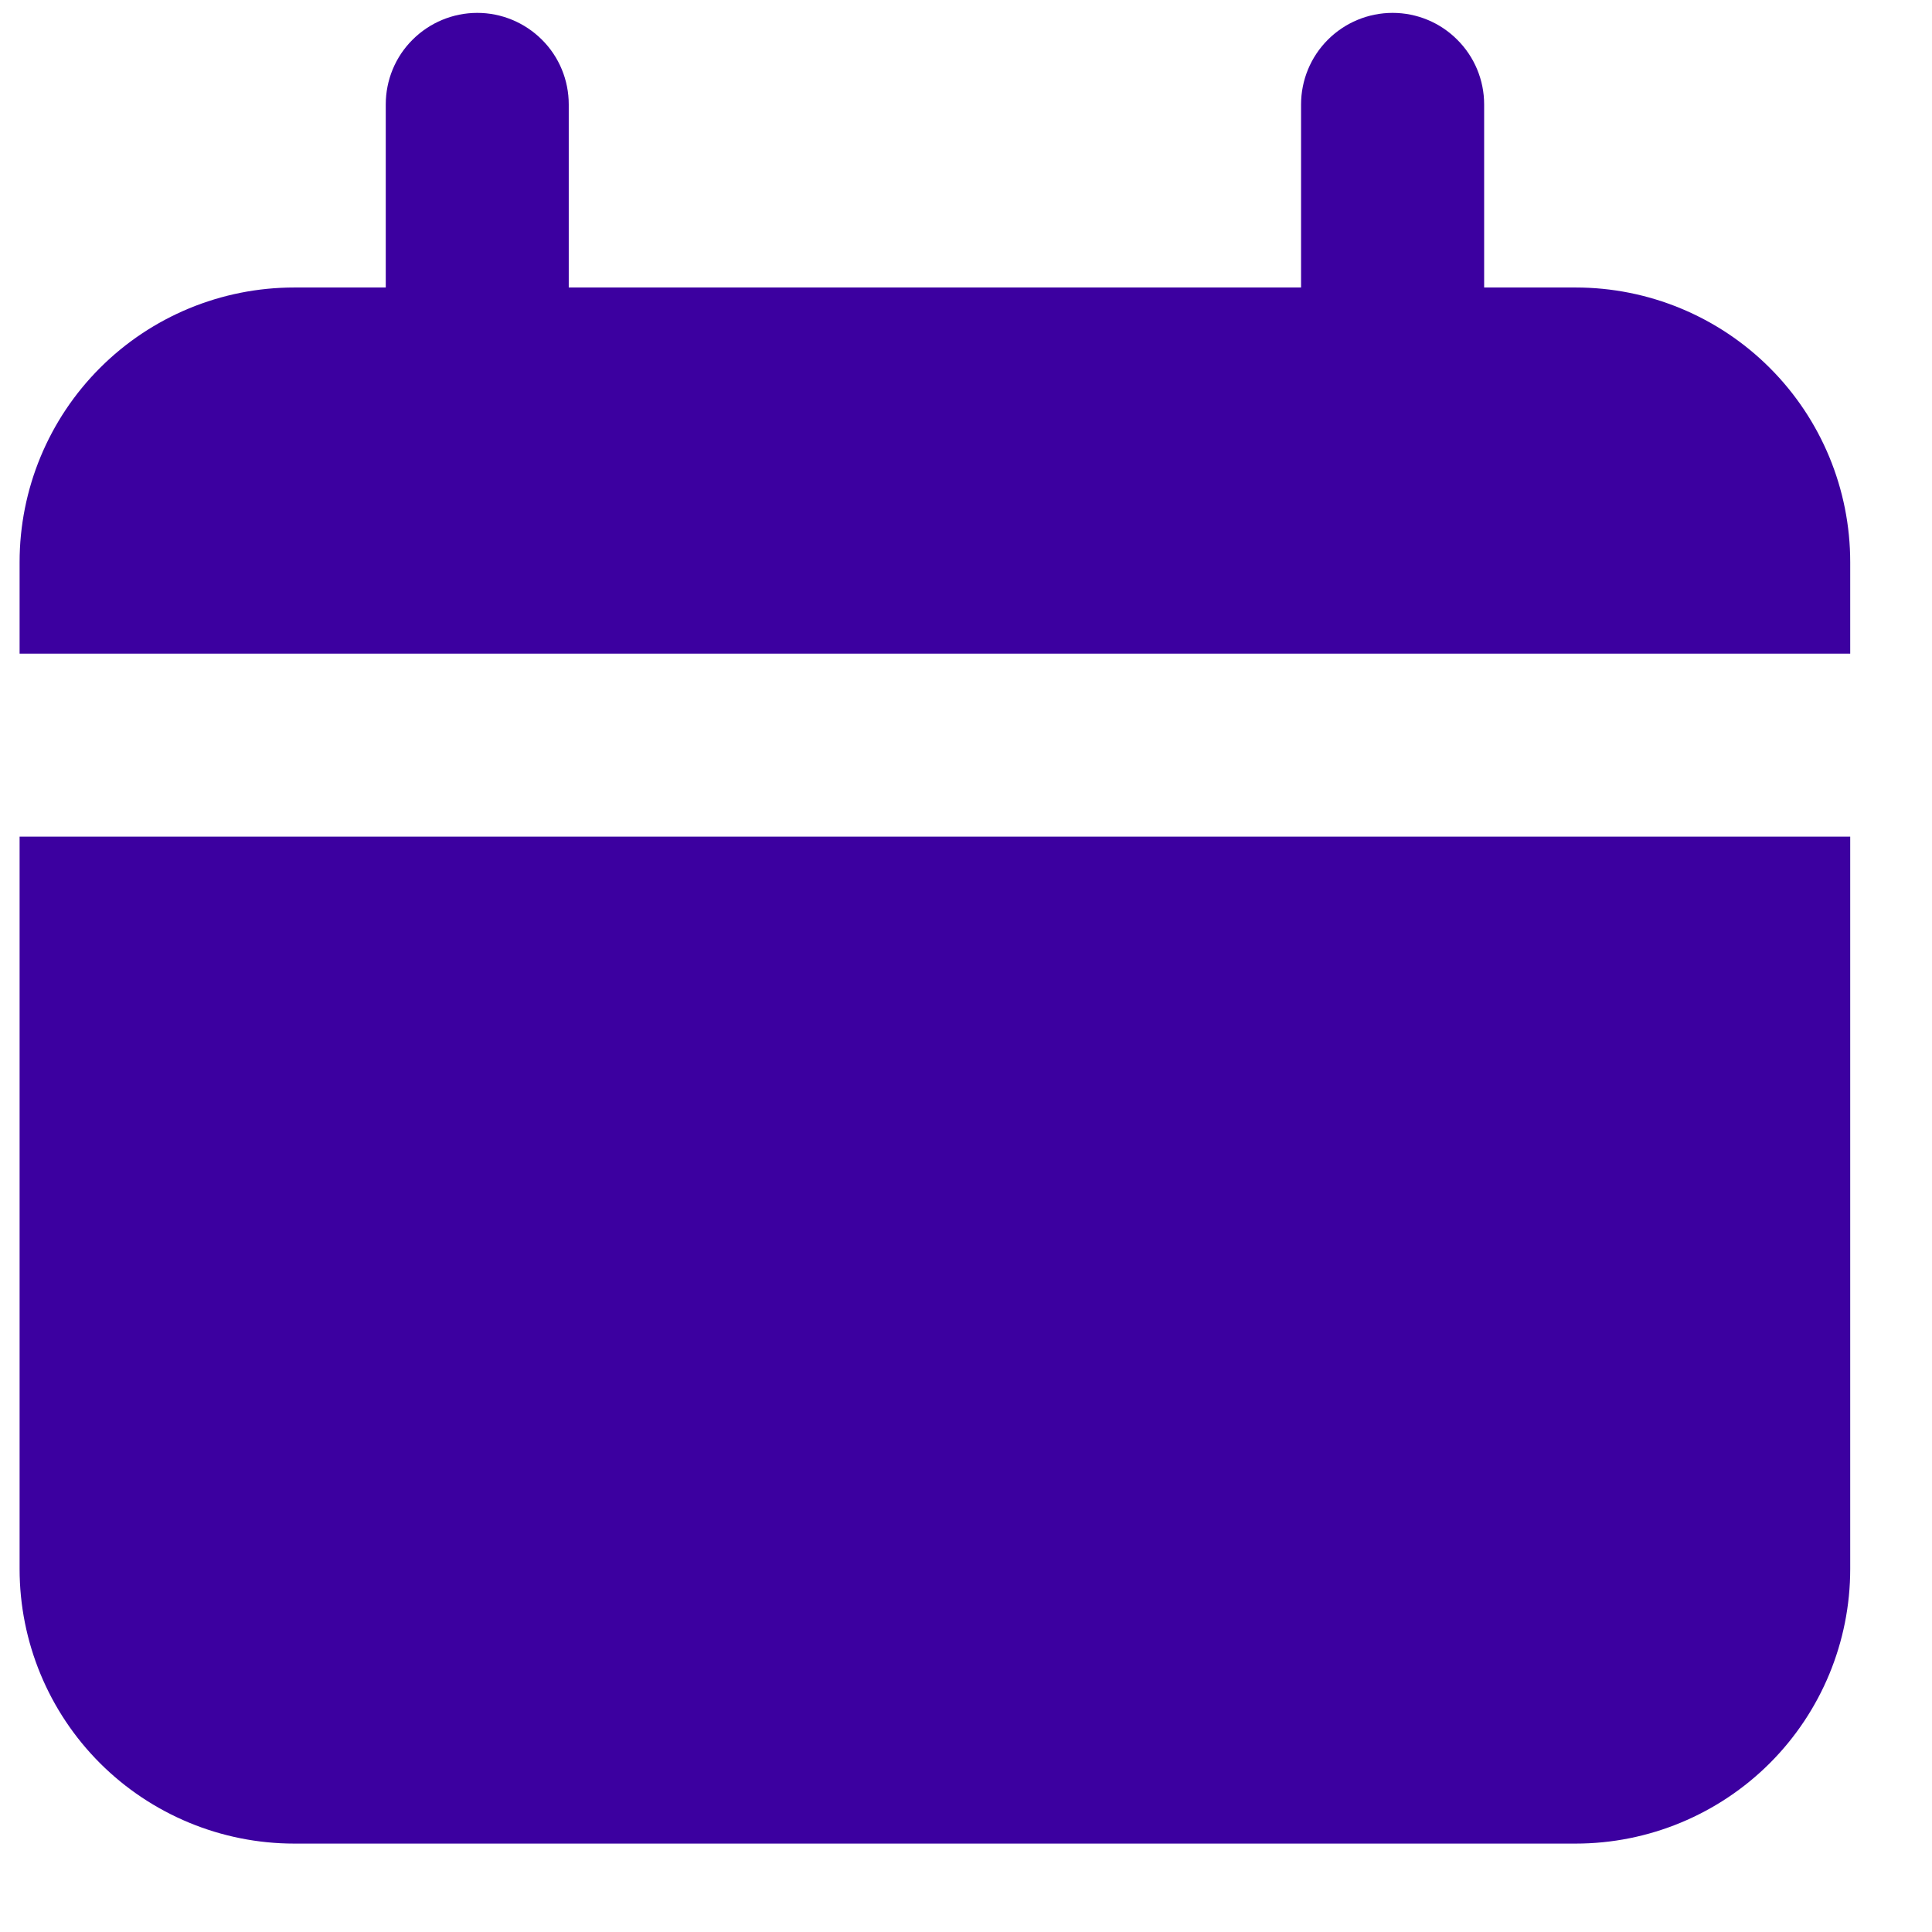 <svg width="21" height="21" viewBox="0 0 21 21" fill="none" xmlns="http://www.w3.org/2000/svg">
<path d="M17.127 3.125H16.132V1.135C16.132 0.871 16.027 0.618 15.84 0.432C15.654 0.245 15.401 0.14 15.137 0.14C14.873 0.14 14.62 0.245 14.433 0.432C14.247 0.618 14.142 0.871 14.142 1.135V3.125H6.182V1.135C6.182 0.871 6.078 0.618 5.891 0.432C5.704 0.245 5.451 0.14 5.188 0.14C4.924 0.14 4.671 0.245 4.484 0.432C4.297 0.618 4.193 0.871 4.193 1.135V3.125H3.198C2.406 3.125 1.647 3.439 1.087 3.999C0.527 4.559 0.213 5.318 0.213 6.11V7.105H20.111V6.11C20.111 5.318 19.797 4.559 19.237 3.999C18.677 3.439 17.918 3.125 17.127 3.125Z" fill="#3C00A0"/>
<path d="M0.213 17.054C0.213 17.846 0.527 18.605 1.087 19.165C1.647 19.724 2.406 20.039 3.198 20.039H17.127C17.918 20.039 18.677 19.724 19.237 19.165C19.797 18.605 20.111 17.846 20.111 17.054V9.094H0.213V17.054Z" fill="#3C00A0"/>
</svg>
